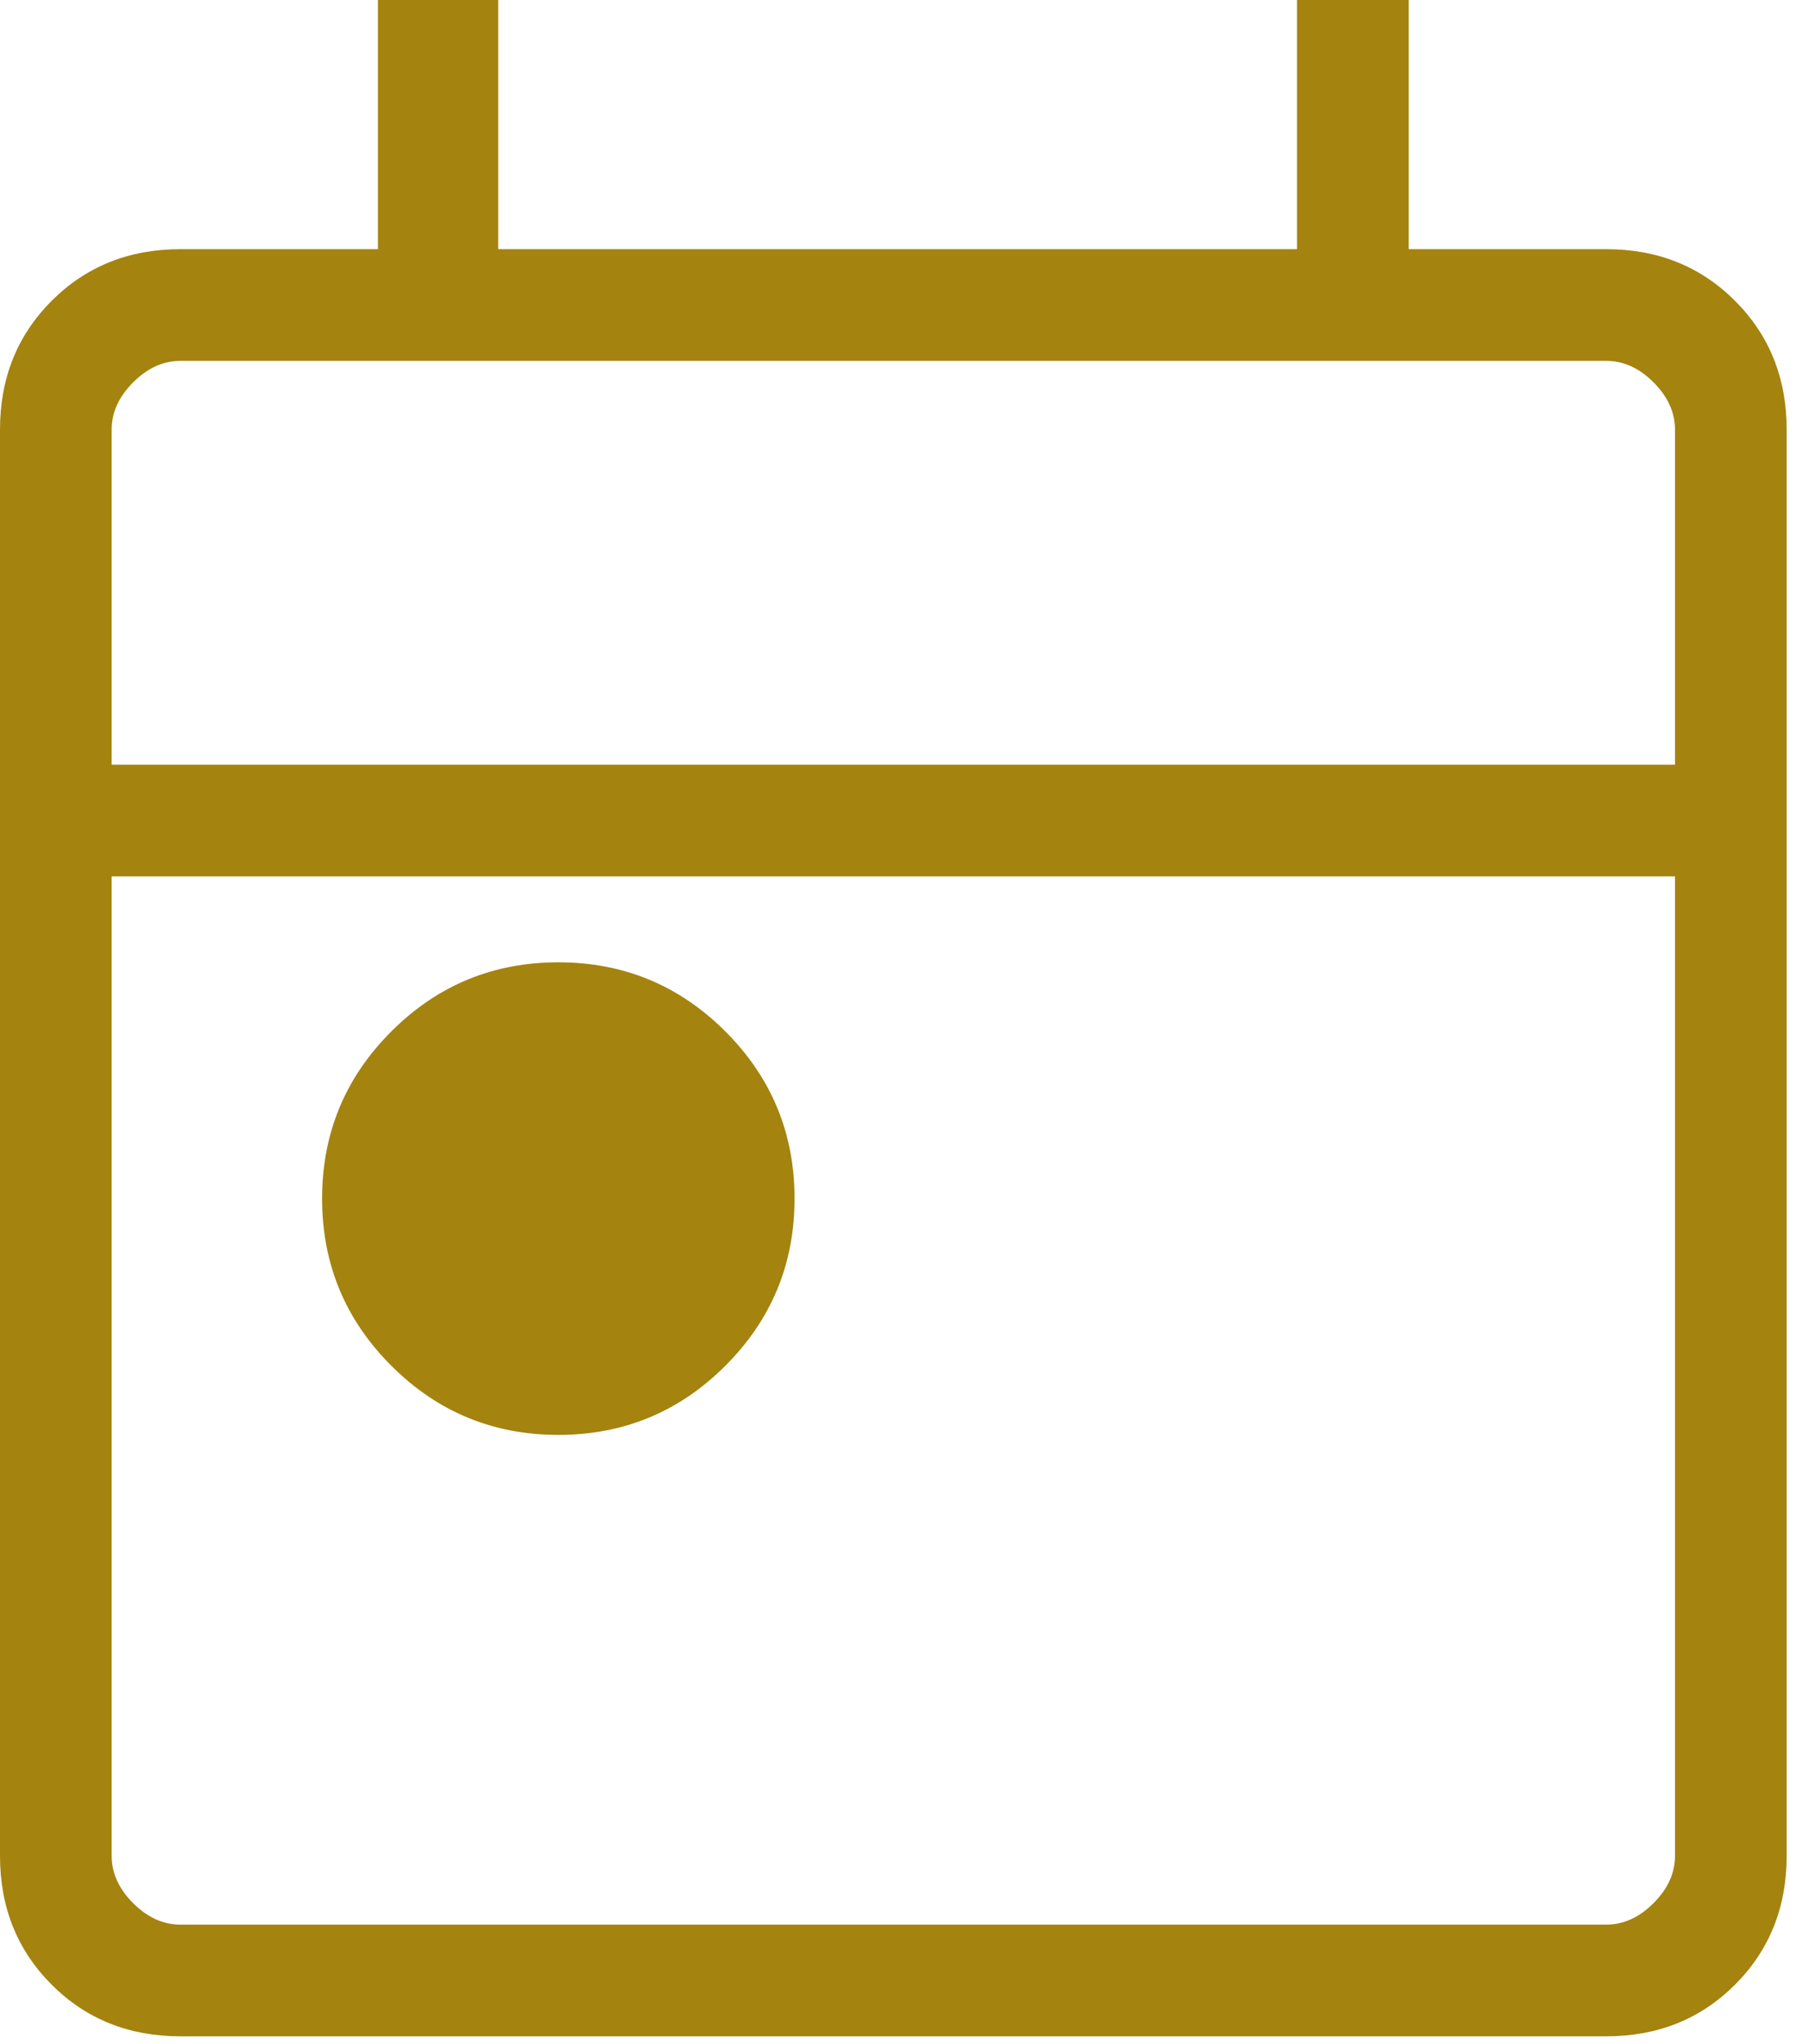 <?xml version="1.0" encoding="UTF-8"?> <svg xmlns="http://www.w3.org/2000/svg" width="54" height="61" viewBox="0 0 54 61" fill="none"><path d="M16.667 42.821C14.718 42.821 13.056 42.133 11.68 40.756C10.303 39.38 9.615 37.718 9.615 35.769C9.615 33.821 10.303 32.158 11.68 30.782C13.056 29.406 14.718 28.718 16.667 28.718C18.615 28.718 20.278 29.406 21.654 30.782C23.03 32.158 23.718 33.821 23.718 35.769C23.718 37.718 23.03 39.38 21.654 40.756C20.278 42.133 18.615 42.821 16.667 42.821ZM5.385 60.769C3.85 60.769 2.569 60.255 1.542 59.228C0.514 58.2 0 56.919 0 55.385V12.82C0 11.286 0.514 10.005 1.542 8.978C2.569 7.95 3.85 7.436 5.385 7.436H11.282V0H14.872V7.436H38.718V0H42.051V7.436H47.949C49.483 7.436 50.764 7.95 51.792 8.978C52.819 10.005 53.333 11.286 53.333 12.82V55.385C53.333 56.919 52.819 58.2 51.792 59.228C50.764 60.255 49.483 60.769 47.949 60.769H5.385ZM5.385 57.436H47.949C48.462 57.436 48.932 57.222 49.359 56.795C49.786 56.367 50 55.897 50 55.385V26.154H3.333V55.385C3.333 55.897 3.547 56.367 3.974 56.795C4.402 57.222 4.872 57.436 5.385 57.436ZM3.333 22.82H50V12.82C50 12.308 49.786 11.838 49.359 11.41C48.932 10.983 48.462 10.769 47.949 10.769H5.385C4.872 10.769 4.402 10.983 3.974 11.41C3.547 11.838 3.333 12.308 3.333 12.82V22.82Z" fill="#A4830F"></path></svg> 